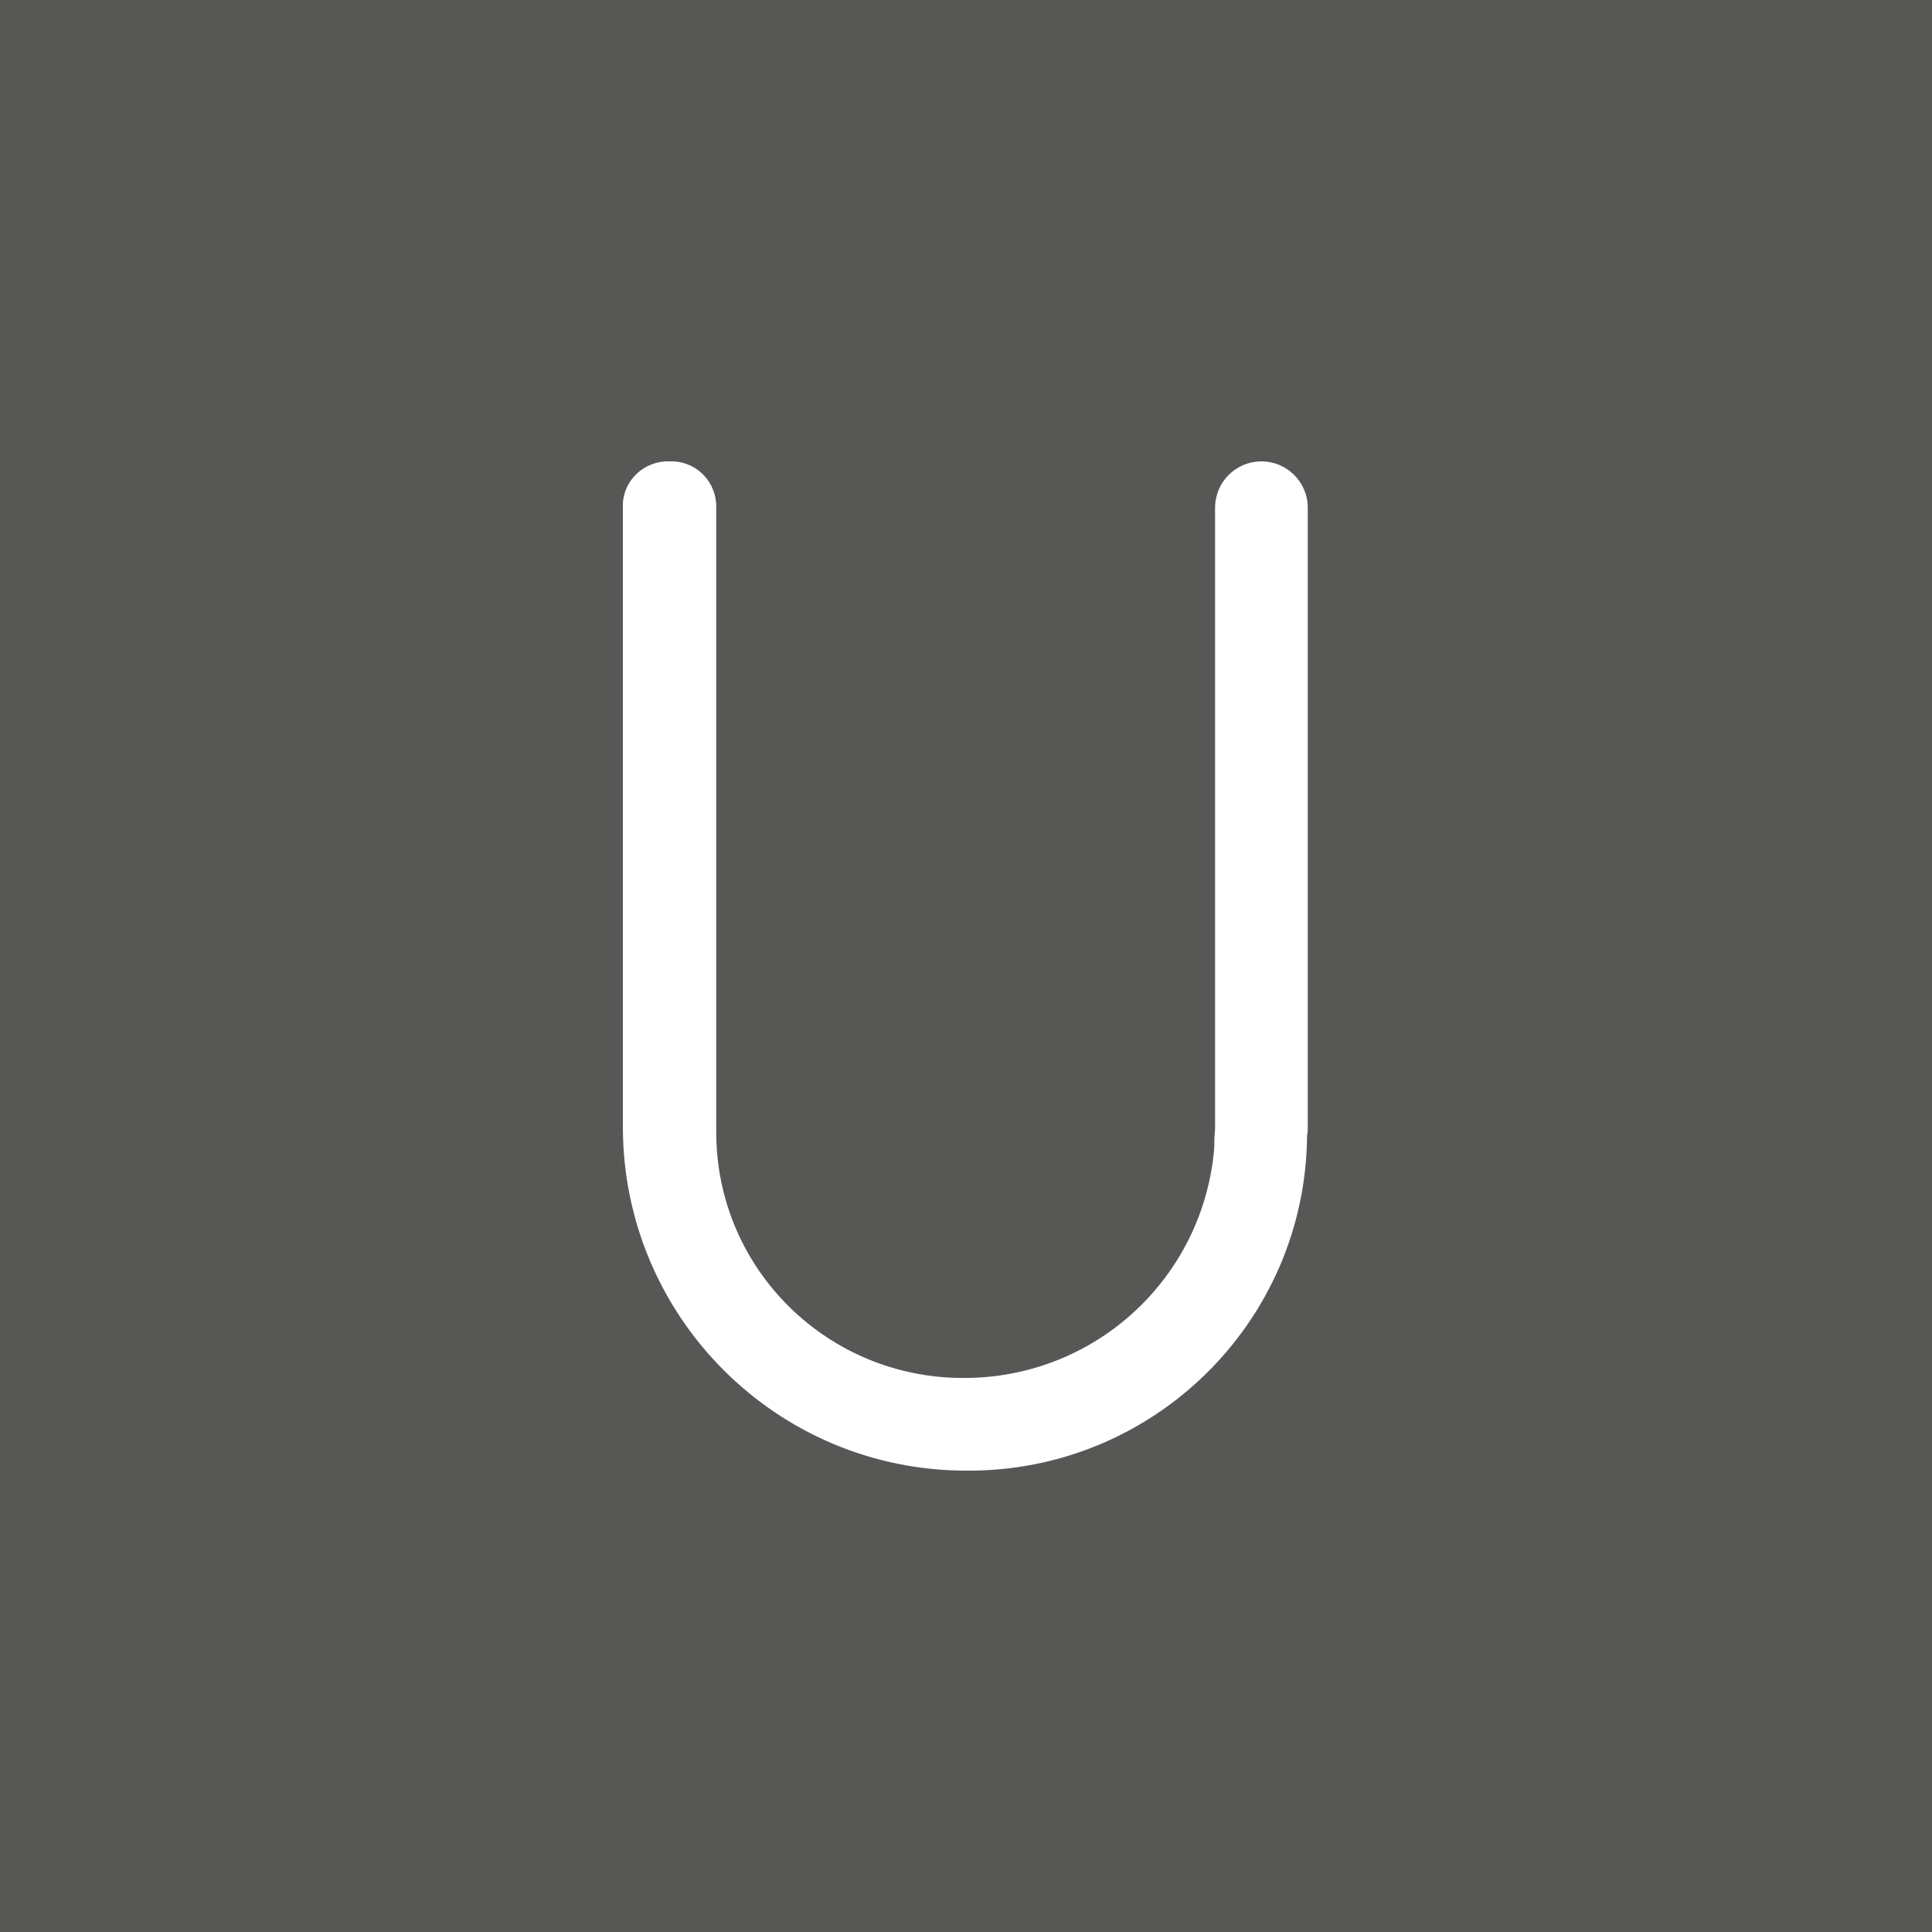 <?xml version="1.0" encoding="UTF-8"?> <svg xmlns="http://www.w3.org/2000/svg" xmlns:xlink="http://www.w3.org/1999/xlink" version="1.1" id="Слой_1" x="0px" y="0px" viewBox="0 0 283.5 283.5" style="enable-background:new 0 0 283.5 283.5;" xml:space="preserve"> <style type="text/css"> .st0{fill:#575756;} .st1{fill:#FFFFFF;} </style> <rect x="0" y="0" class="st0" width="283.5" height="283.5"></rect> <title>ulica</title> <path class="st1" d="M191.9,165.5v-91c0-3.8-3.1-6.8-6.8-6.8c-3.7,0-6.8,3-6.8,6.8v91c0,0.5-0.1,1.1-0.1,1.6c0,0.7,0,1.4-0.1,2.2 c-2,18.7-17.7,32.9-36.6,32.9c-20,0.1-36.3-15.9-36.4-35.9c0-0.3,0-0.5,0-0.8v-91c0.1-3.6-2.7-6.7-6.4-6.8c-0.2,0-0.3,0-0.5,0 c-3.6-0.1-6.7,2.7-6.8,6.3c0,0.2,0,0.3,0,0.5v91c0.1,27.8,22.6,50.3,50.4,50.3c27.4,0.2,49.8-21.8,50-49.2 C191.9,166.2,191.9,165.9,191.9,165.5z M185.1,165.7c0,1.5-0.1,2.9-0.2,4.3C185,168.6,185.1,167.2,185.1,165.7L185.1,165.7z"></path> </svg> 